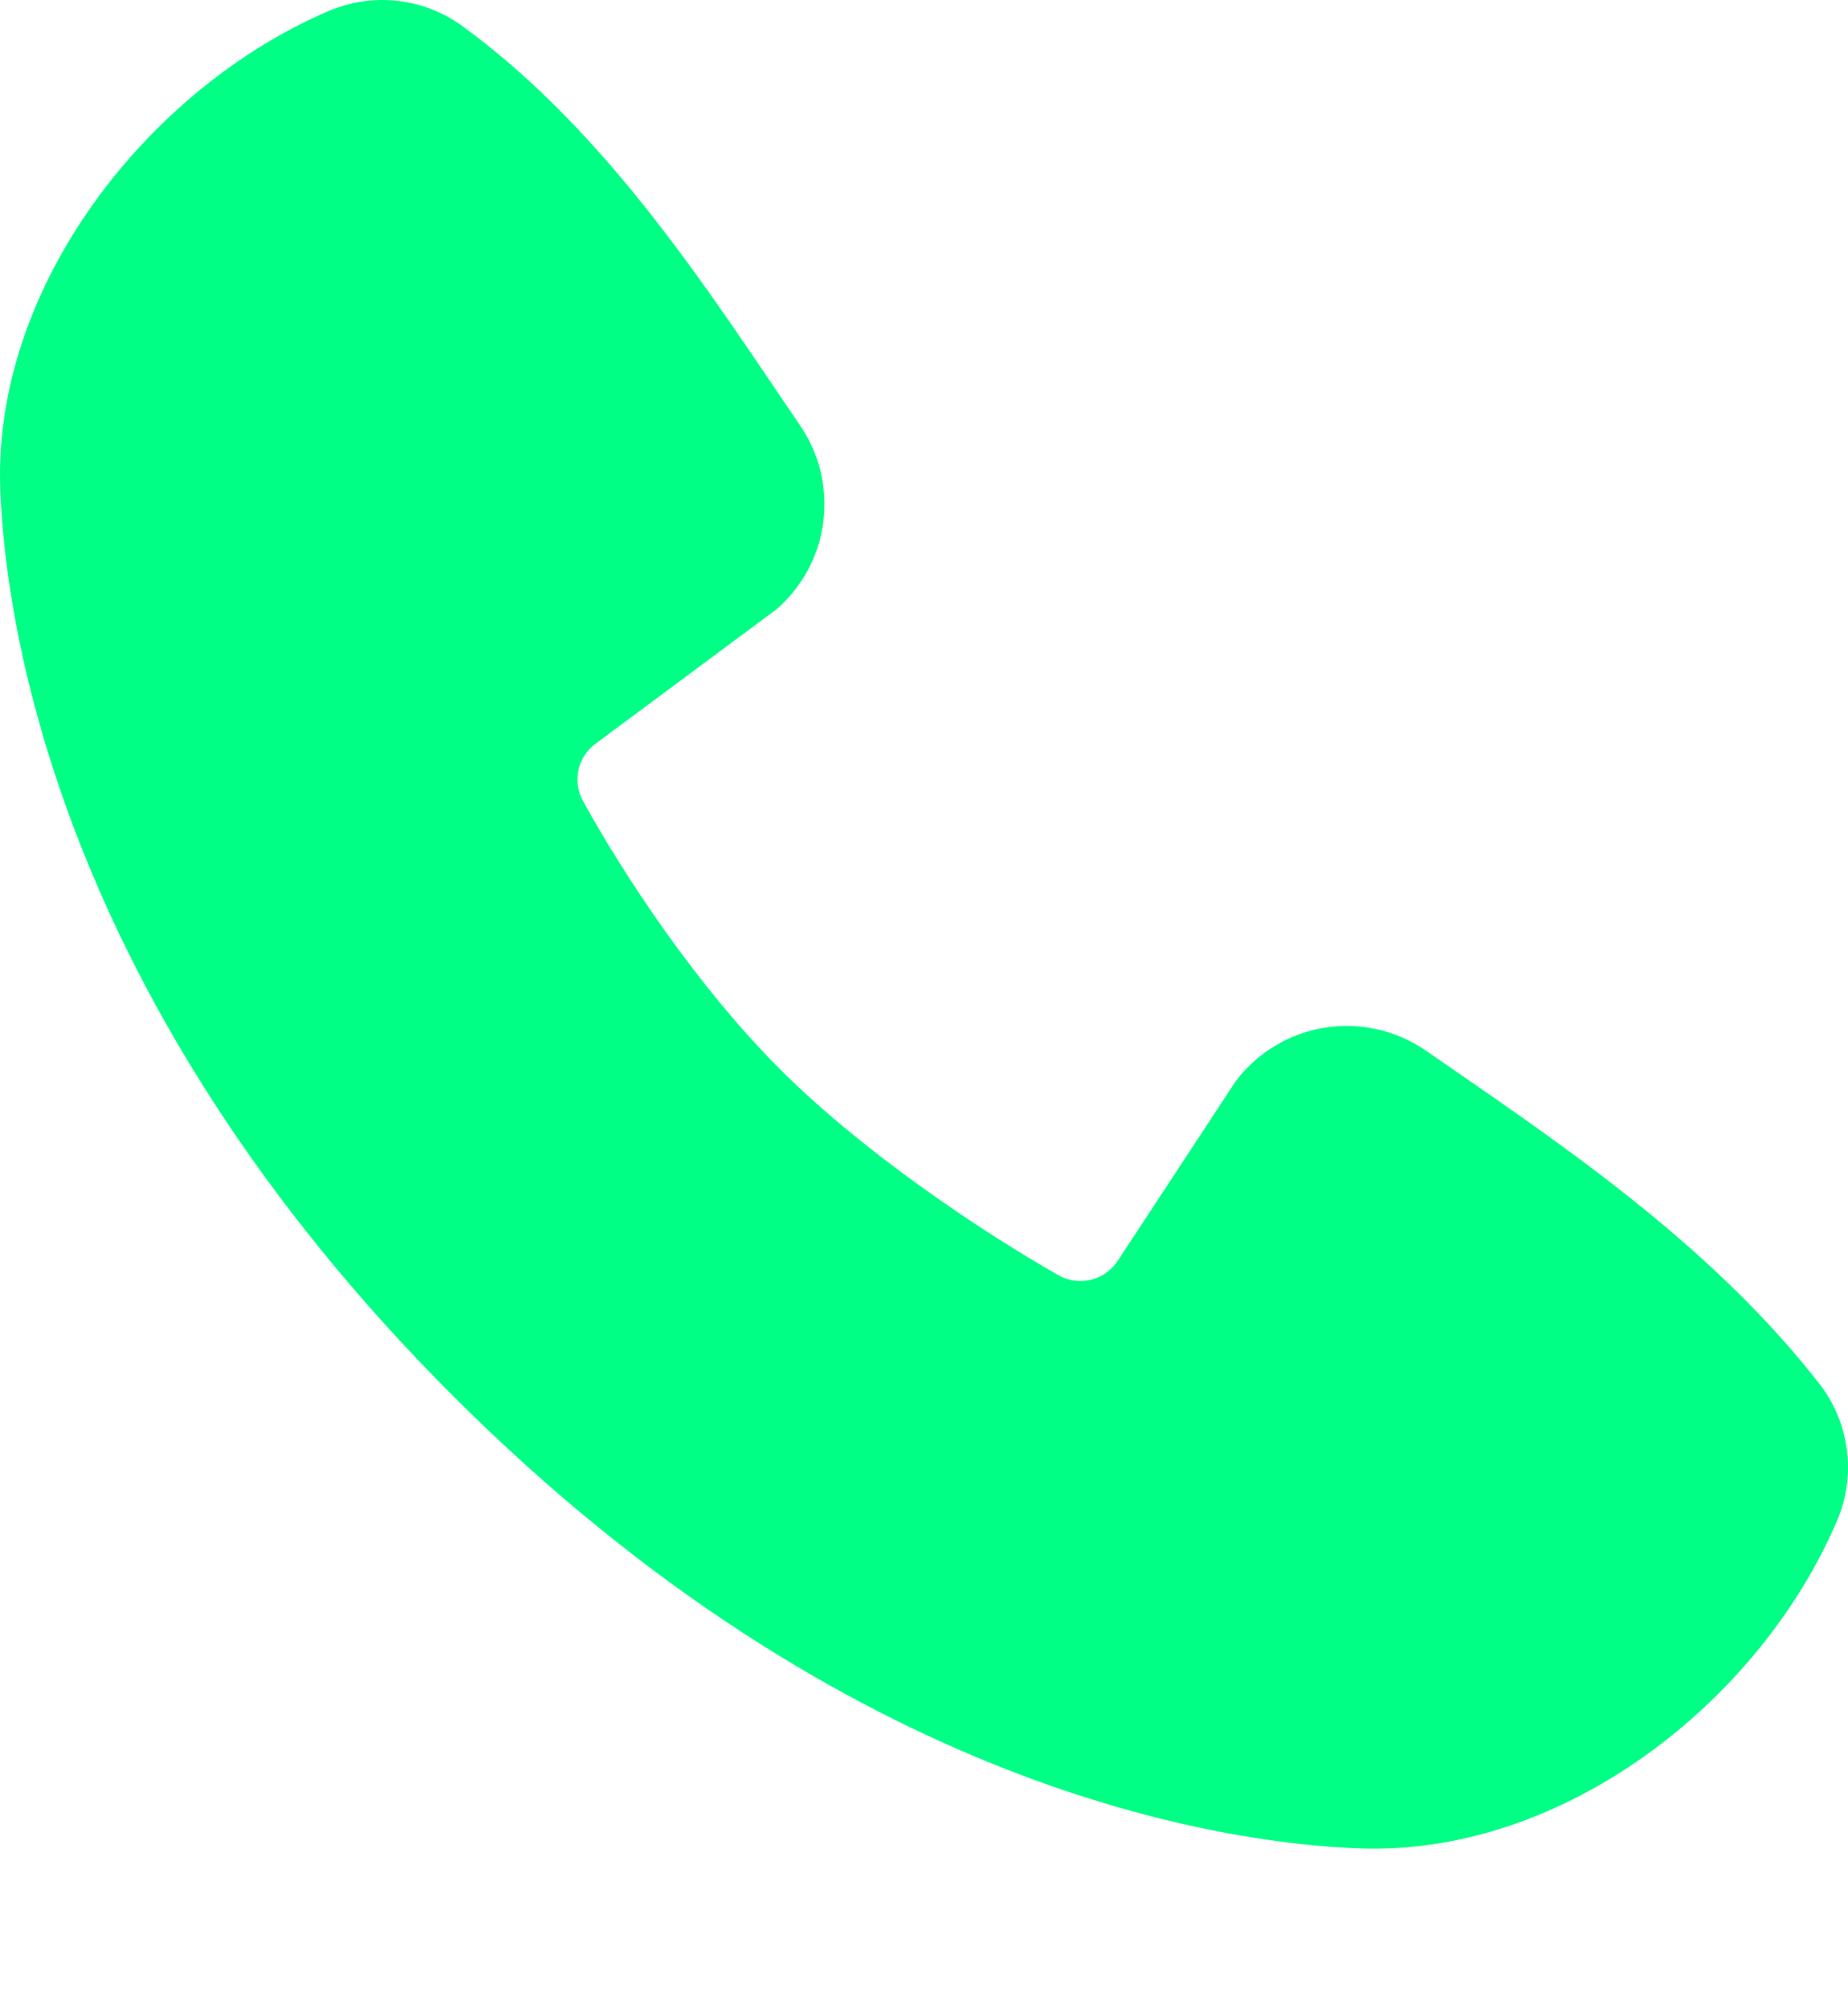 <?xml version="1.0" encoding="UTF-8"?> <svg xmlns="http://www.w3.org/2000/svg" width="347" height="377" viewBox="0 0 347 377" fill="none"><path fill-rule="evenodd" clip-rule="evenodd" d="M255.264 347.022C230.238 346.101 159.312 336.299 85.033 262.037C10.771 187.757 0.986 116.849 0.048 91.806C-1.343 53.641 27.889 16.57 61.657 2.093C65.724 0.337 70.177 -0.331 74.58 0.153C78.982 0.638 83.183 2.259 86.771 4.857C114.578 25.121 133.765 55.778 150.24 79.883C153.865 85.179 155.415 91.624 154.595 97.989C153.774 104.354 150.641 110.195 145.791 114.399L111.884 139.581C110.246 140.764 109.093 142.502 108.639 144.471C108.185 146.44 108.461 148.506 109.416 150.287C117.098 164.243 130.758 185.029 146.399 200.67C162.041 216.311 183.817 230.875 198.746 239.426C200.618 240.477 202.821 240.77 204.903 240.247C206.985 239.723 208.787 238.422 209.938 236.611L232.01 203.016C236.068 197.626 242.054 194.015 248.715 192.939C255.376 191.864 262.194 193.407 267.742 197.246C292.195 214.174 320.732 233.03 341.622 259.777C344.431 263.391 346.218 267.692 346.796 272.232C347.373 276.772 346.721 281.384 344.907 285.586C330.36 319.528 293.551 348.429 255.264 347.022Z" fill="#00FF85"></path></svg> 